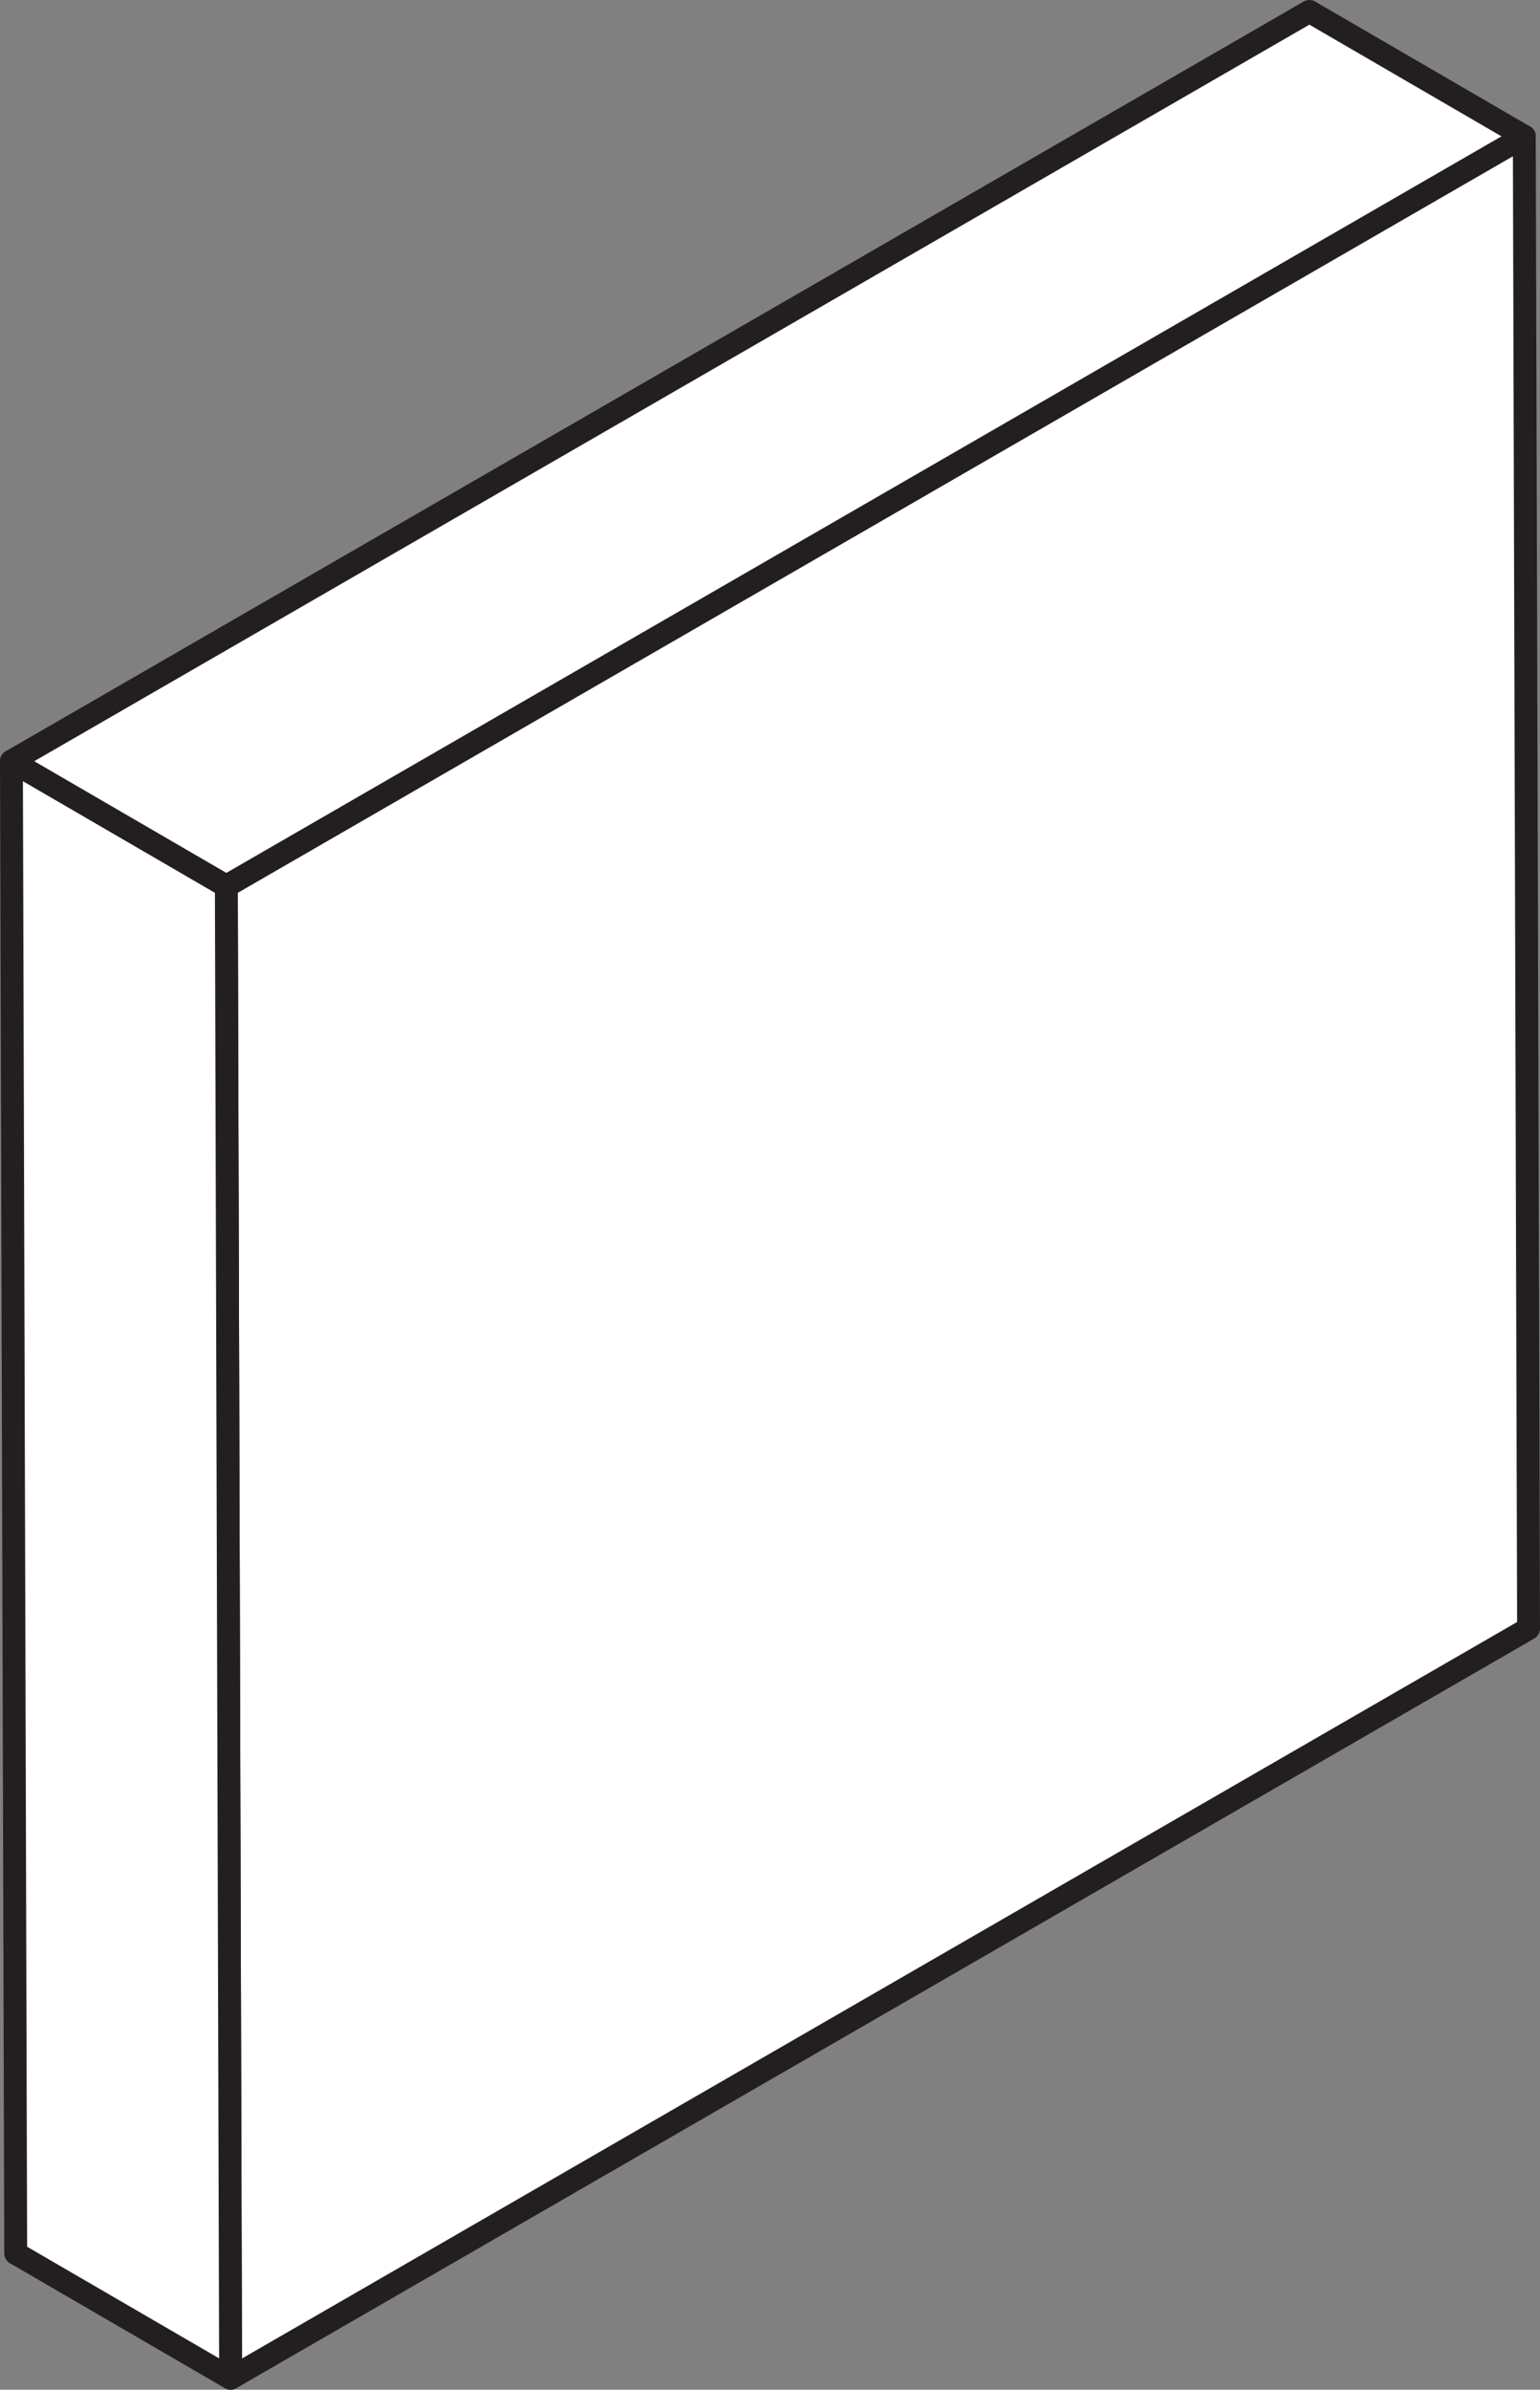 <svg xmlns="http://www.w3.org/2000/svg" viewBox="0 0 202.01 313.32"><rect x="0" y="0" width="202.01" height="313.32" fill="#808080" stroke="none"/><defs><style>.cls-1{isolation:isolate;}.cls-2{fill:#fff;stroke:#231f20;stroke-linejoin:round;stroke-width:3px;}</style></defs><title>Asset 1</title><g id="Layer_2" data-name="Layer 2"><g id="all_of_them" data-name="all of them"><g class="cls-1"><polygon class="cls-2" points="199.95 17.88 200.51 213.53 30.25 311.82 29.69 116.18 199.95 17.88"/><polygon class="cls-2" points="30.25 311.82 2.06 295.44 1.5 99.8 29.69 116.18 30.25 311.82"/><polygon class="cls-2" points="29.69 116.18 1.5 99.8 171.76 1.5 199.95 17.88 29.69 116.18"/></g></g></g></svg>